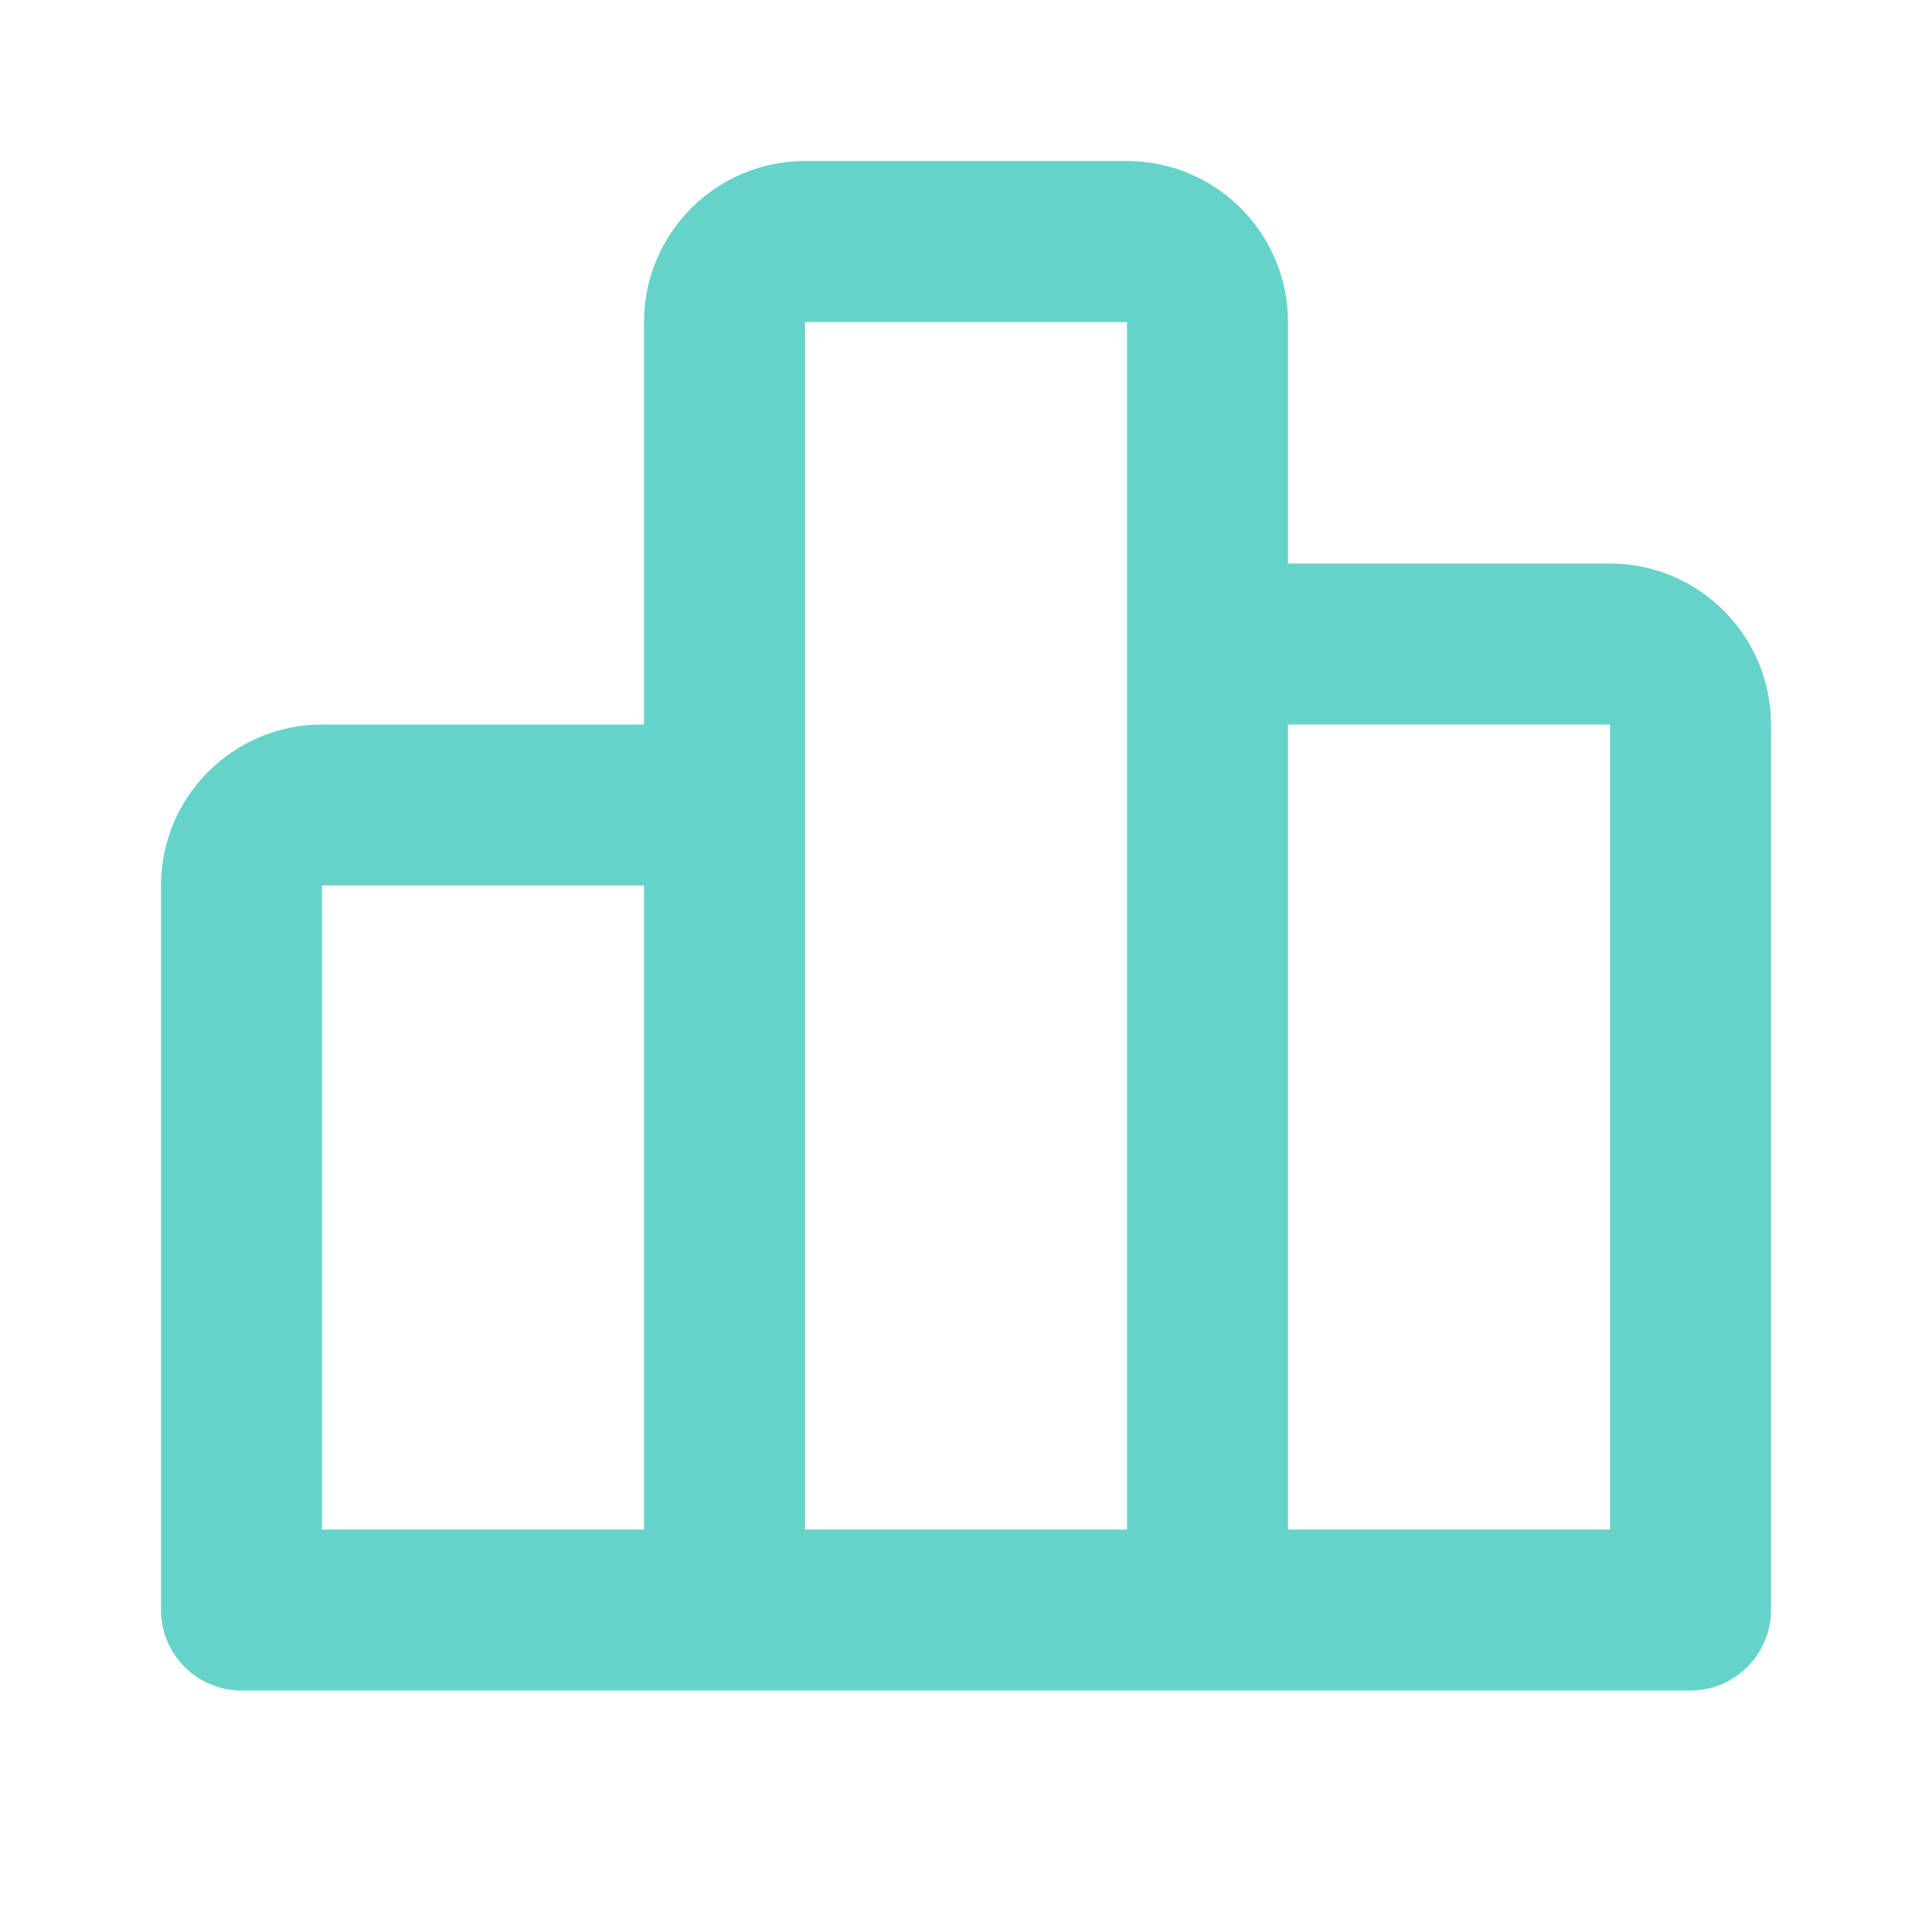 <?xml version="1.0" encoding="UTF-8"?> <svg xmlns="http://www.w3.org/2000/svg" width="24" height="24" viewBox="0 0 24 24" fill="none"> <path d="M20 7H16V4C16 2.897 15.103 2 14 2H10C8.897 2 8 2.897 8 4V9H4C2.897 9 2 9.897 2 11V20C2 20.552 2.447 21 3 21H9H15H21C21.553 21 22 20.552 22 20V9C22 7.897 21.103 7 20 7ZM4 11H8V19H4V11ZM10 10V4H14V8V19H10V10ZM20 19H16V9H20V19Z" fill="#66D3CB"></path> </svg> 